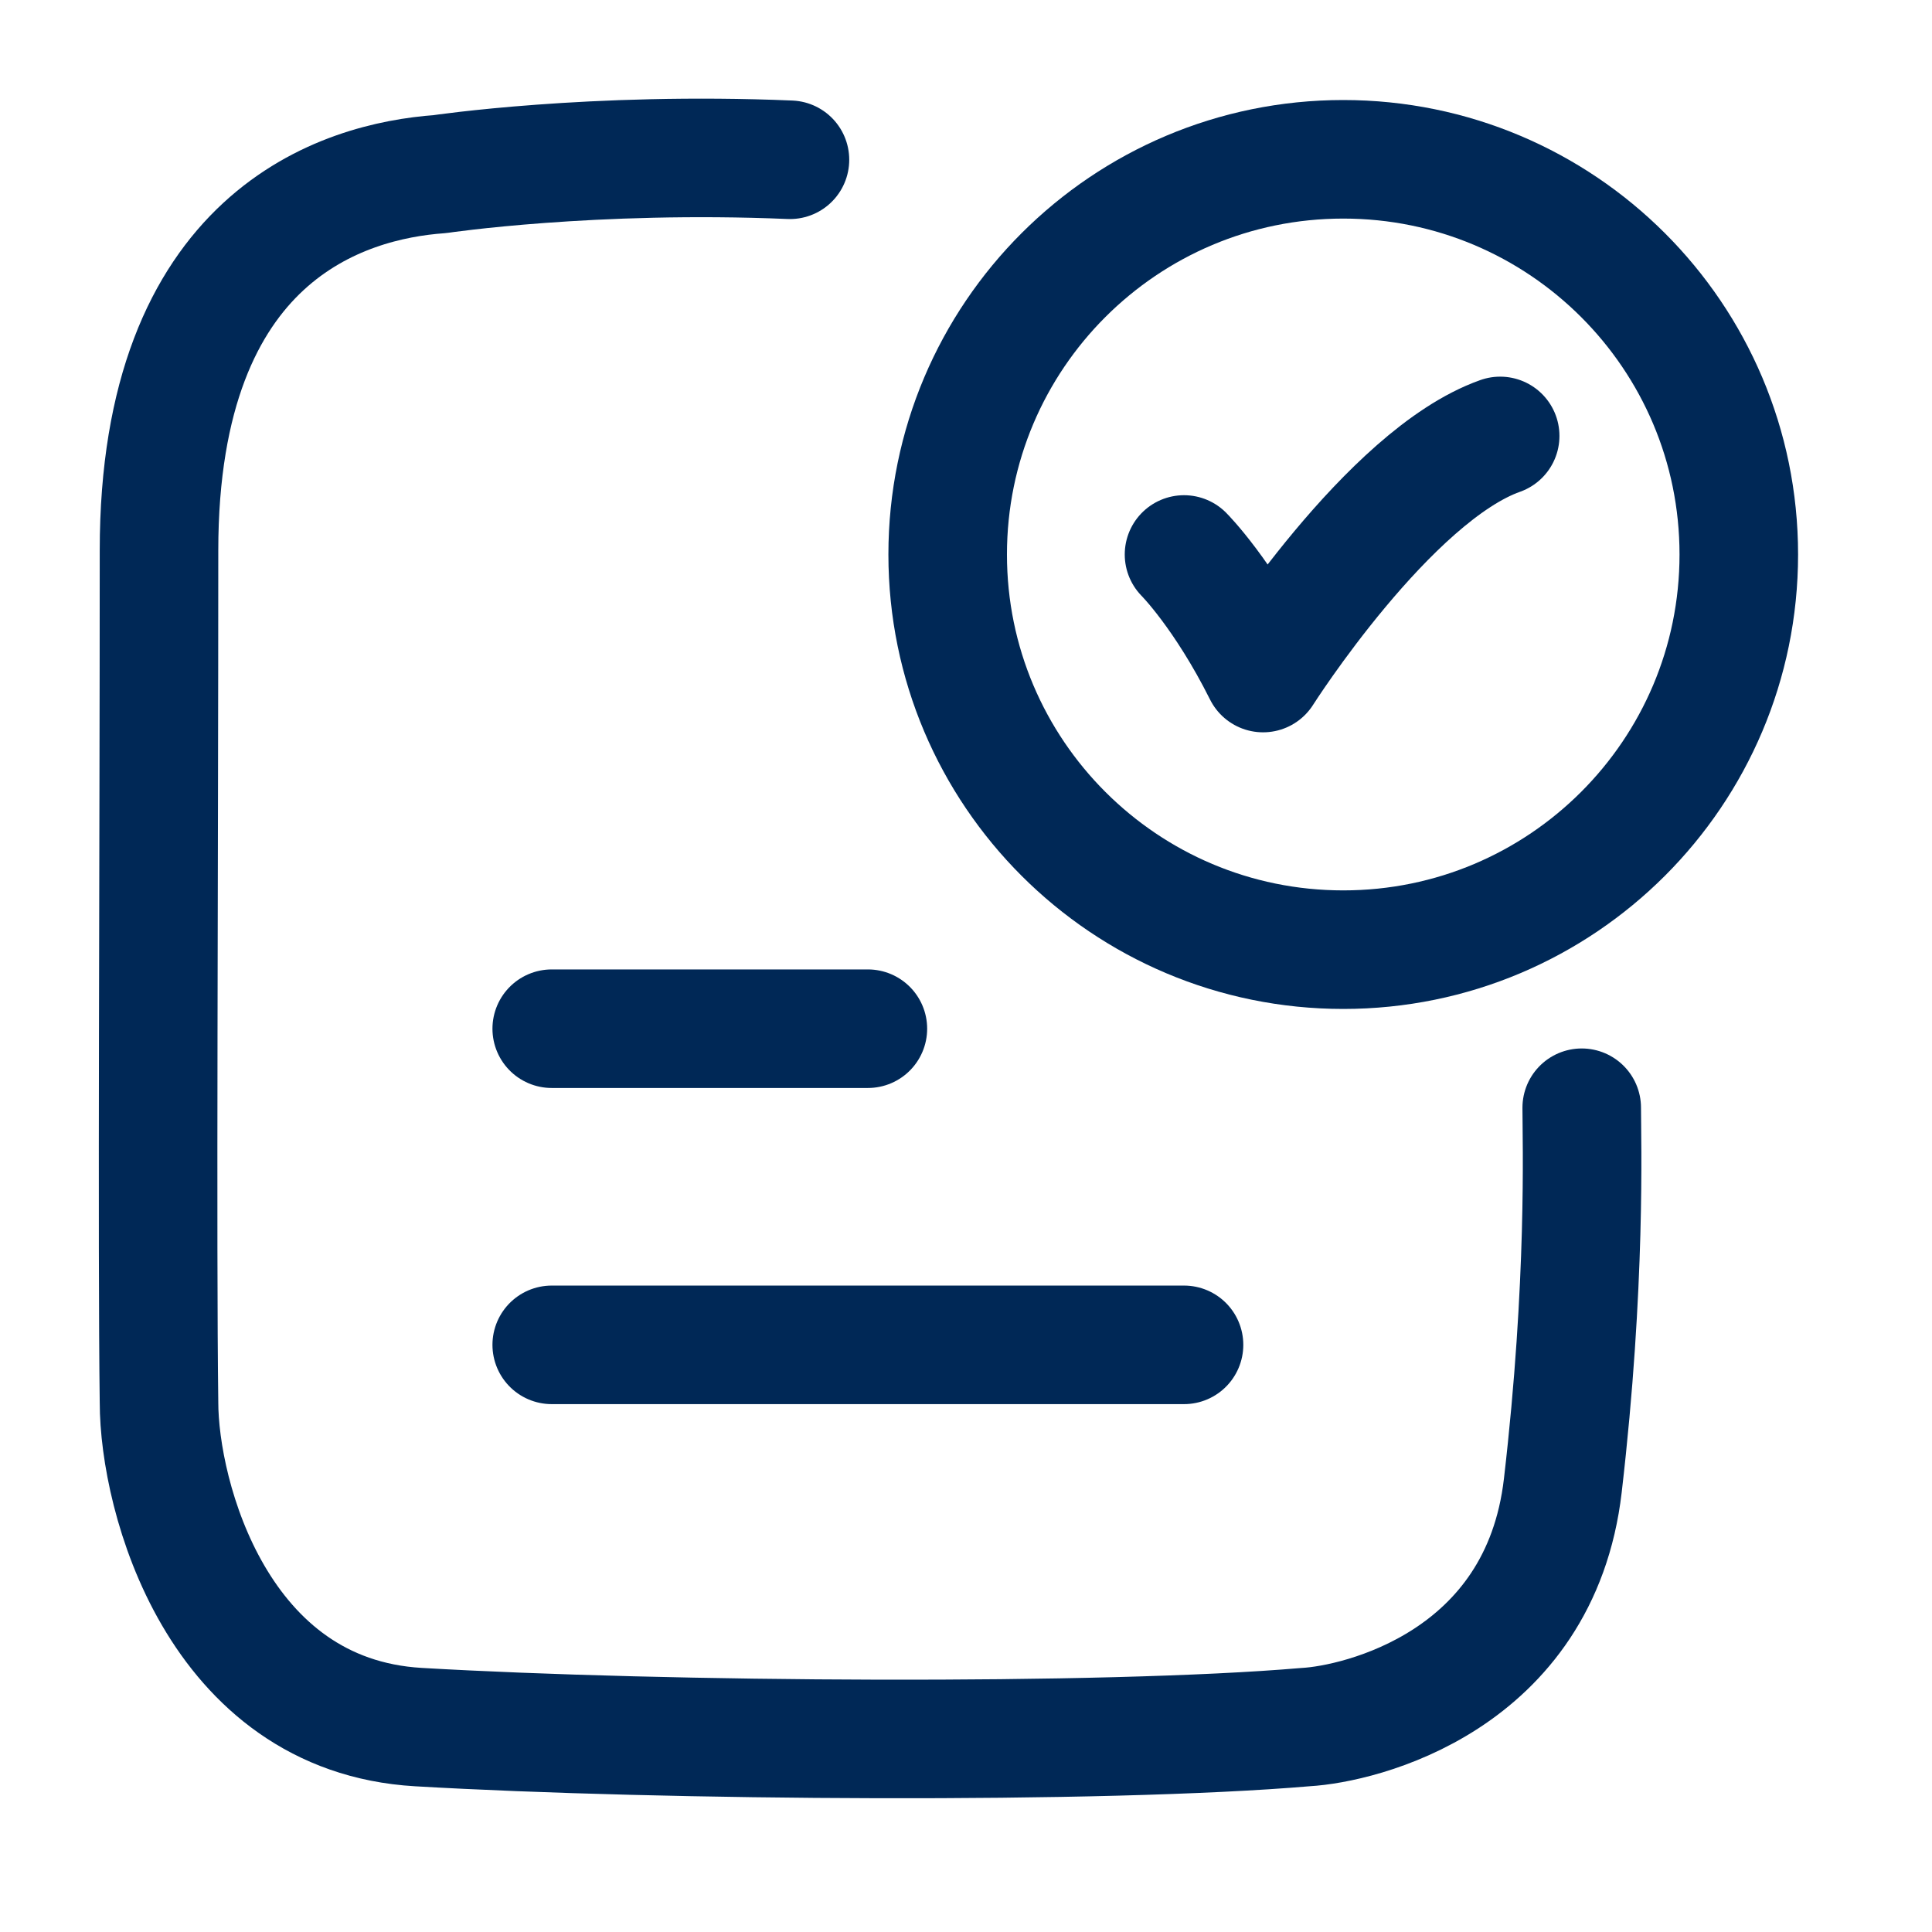 <svg width="33" height="33" viewBox="0 0 33 33" fill="none" xmlns="http://www.w3.org/2000/svg">
<path d="M20.224 9.471C20.224 9.471 20.899 10.146 21.574 11.496C21.574 11.496 23.718 8.121 25.624 7.446" stroke="#002856" stroke-width="2.025" stroke-linecap="round" stroke-linejoin="round"/>
<path d="M13.493 2.729C10.12 2.586 7.514 2.974 7.514 2.974C5.869 3.092 2.716 4.015 2.716 9.402C2.716 14.744 2.681 21.329 2.716 23.954C2.716 25.558 3.709 29.299 7.146 29.5C11.324 29.744 18.85 29.796 22.303 29.5C23.227 29.448 26.305 28.722 26.694 25.374C27.097 21.905 27.017 19.495 27.017 18.921" stroke="#002856" stroke-width="2.025" stroke-linecap="round" stroke-linejoin="round"/>
<path d="M29.7 9.471C29.7 13.199 26.675 16.221 22.944 16.221C19.212 16.221 16.187 13.199 16.187 9.471C16.187 5.743 19.212 2.721 22.944 2.721C26.675 2.721 29.7 5.743 29.7 9.471Z" stroke="#002856" stroke-width="2.025" stroke-linecap="round"/>
<path d="M9.424 17.571H14.824" stroke="#002856" stroke-width="2.025" stroke-linecap="round"/>
<path d="M9.424 22.971H20.224" stroke="#002856" stroke-width="2.025" stroke-linecap="round"/>
</svg>
